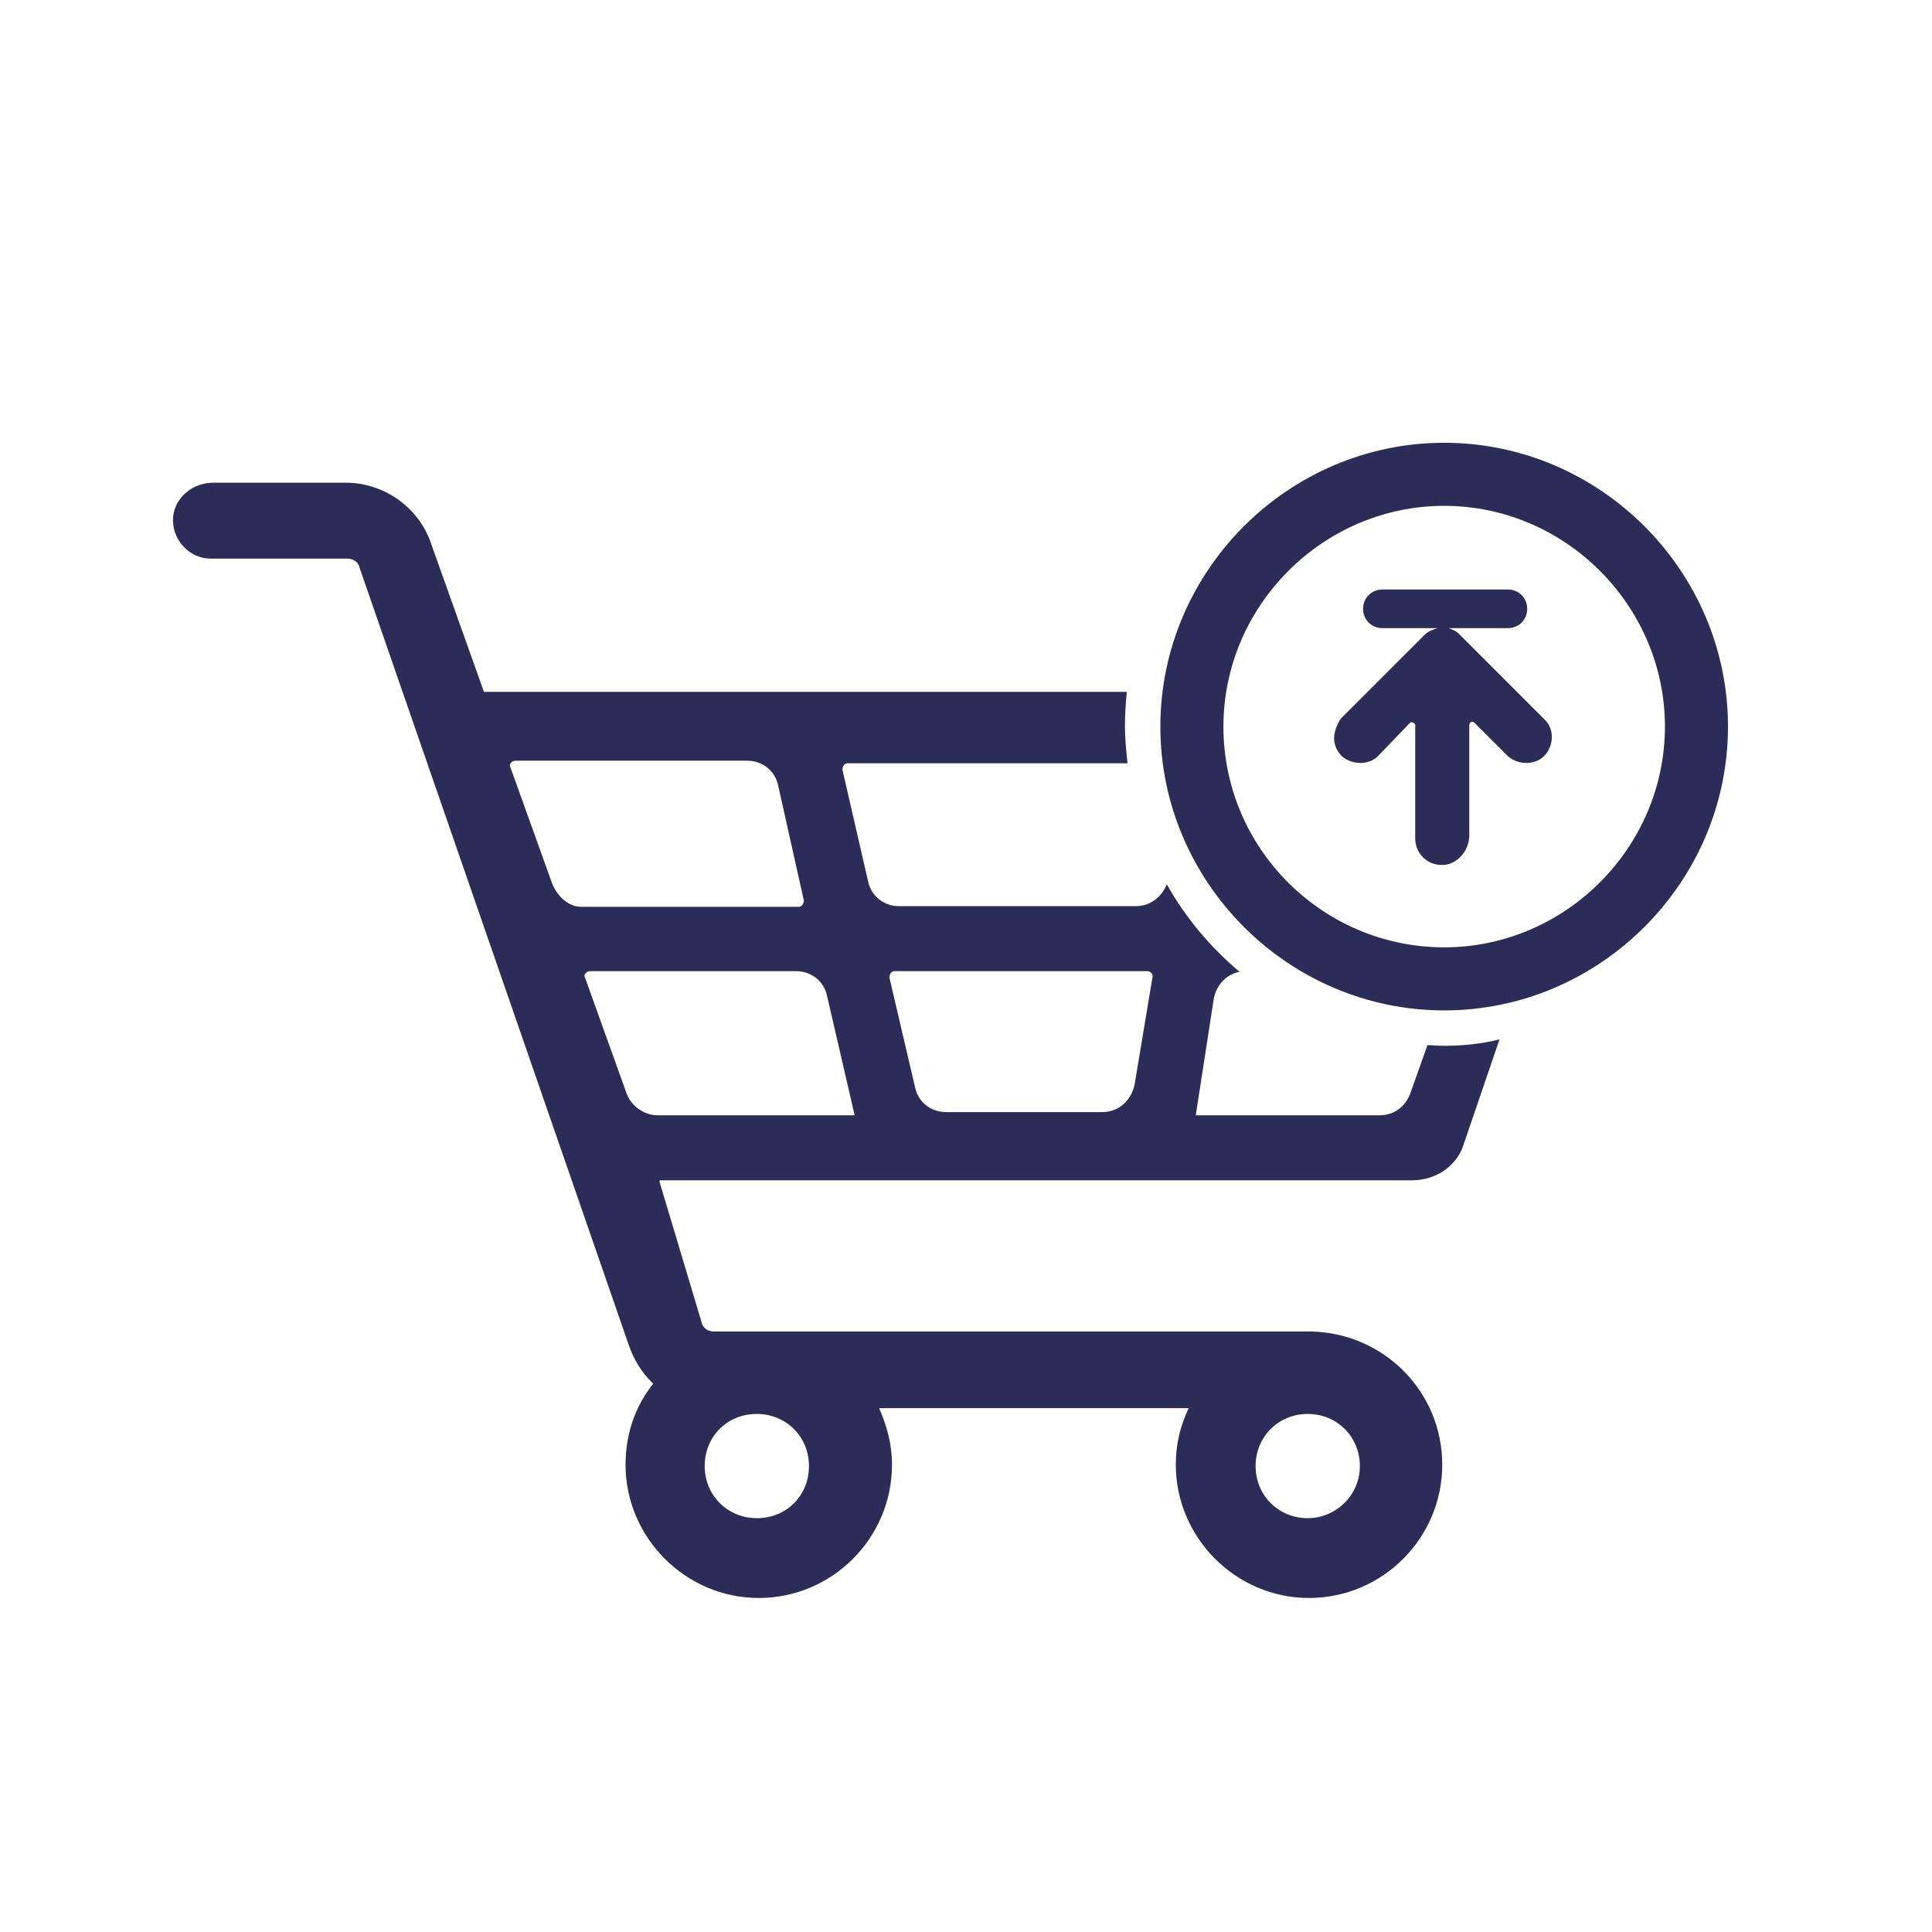 <?xml version="1.0" encoding="UTF-8"?>
<!-- Generator: $$$/GeneralStr/196=Adobe Illustrator 27.6.0, SVG Export Plug-In . SVG Version: 6.00 Build 0)  -->
<svg xmlns="http://www.w3.org/2000/svg" xmlns:xlink="http://www.w3.org/1999/xlink" version="1.1" id="Capa_1" x="0px" y="0px" viewBox="0 0 300.2 300.2" style="enable-background:new 0 0 300.2 300.2;" xml:space="preserve">
<style type="text/css">
	.st0{fill:#2B2D58;}
</style>
<g>
	<path class="st0" d="M-310.2,144.4h-15.9l-25-30.5c-2-2.5-5.6-2.8-8.1-0.8c-2.5,2-2.8,5.6-0.8,8.1l19,23.3h-87.8l19-23.3   c2-2.5,1.6-6.1-0.8-8.1c-2.5-2-6.1-1.6-8.1,0.8l-25,30.5h-15.9c-3.2,0-5.7,2.6-5.7,5.7s2.6,5.7,5.7,5.7h4.2l12.2,57.6   c2.8,13.2,14.6,22.8,28.1,22.8h60.5c13.5,0,25.3-9.6,28.1-22.8l12.2-57.6h4.2c3.2,0,5.7-2.6,5.7-5.7   C-304.4,146.9-307,144.3-310.2,144.4L-310.2,144.4z M-407.9,201.8c0,3.2-2.6,5.7-5.7,5.7c-3.2,0-5.7-2.6-5.7-5.7v-28.7   c0-3.2,2.6-5.7,5.7-5.7c3.2,0,5.7,2.6,5.7,5.7V201.8z M-379.1,201.8c0,3.2-2.6,5.7-5.7,5.7s-5.7-2.6-5.7-5.7v-28.7   c0-3.2,2.6-5.7,5.7-5.7s5.7,2.6,5.7,5.7V201.8z M-350.4,201.8c0,3.2-2.6,5.7-5.7,5.7c-3.2,0-5.7-2.6-5.7-5.7v-28.7   c0-3.2,2.6-5.7,5.7-5.7c3.2,0,5.7,2.6,5.7,5.7V201.8z"></path>
	<path class="st0" d="M-298.7,35.2h-172.4c-15.8,0-28.7,12.9-28.7,28.7v172.4c0,15.8,12.9,28.7,28.7,28.7h172.4   c15.8,0,28.7-12.9,28.7-28.7V63.9C-269.9,48.1-282.8,35.2-298.7,35.2z M-436.6,58.2c3.2,0,5.7,2.6,5.7,5.7c0,3.2-2.6,5.7-5.7,5.7   c-3.2,0-5.7-2.6-5.7-5.7C-442.3,60.7-439.8,58.2-436.6,58.2z M-453.8,58.2c3.2,0,5.7,2.6,5.7,5.7c0,3.2-2.6,5.7-5.7,5.7   c-3.2,0-5.7-2.6-5.7-5.7C-459.6,60.7-457,58.2-453.8,58.2z M-471.1,58.2c3.2,0,5.7,2.6,5.7,5.7c0,3.2-2.6,5.7-5.7,5.7   c-3.2,0-5.7-2.6-5.7-5.7C-476.8,60.7-474.2,58.2-471.1,58.2z M-281.4,236.3c0,9.5-7.7,17.2-17.2,17.2h-172.4   c-9.5,0-17.2-7.7-17.2-17.2V92.6h206.9V236.3z"></path>
</g>
<g>
	<path class="st0" d="M-24.4,517.6V375.8h-245.5v141.9c0,7.5,5.9,13.3,12.9,13.3h219.7C-30.3,530.9-24.4,525.1-24.4,517.6z    M-111.1,412.5l10.3-10.3c1.6-1.6,4.1-1.6,5.6,0c1.6,1.6,1.6,4.1,0,5.6l-10.3,10.3c-1.6,1.6-4.1,1.6-5.6,0   C-112.7,416.6-112.7,414.1-111.1,412.5z M-135.2,391.3c0-2.2,1.8-4,4-4s4,1.8,4,4v14.6c0,2.2-1.8,4-4,4s-4-1.8-4-4V391.3z    M-167.2,402.2c1.6-1.6,4.1-1.6,5.6,0c0,0,0,0,0,0l10.3,10.3c1.6,1.6,1.6,4.1,0,5.6c-1.6,1.6-4.1,1.6-5.6,0l-10.3-10.3   C-168.8,406.3-168.8,403.8-167.2,402.2L-167.2,402.2z M-118.4,430.5l-28.3,85.8c-0.7,2.1-2.9,3.2-5,2.5c-0.6-0.2-1.1-0.5-1.6-1   l-16.3-16.3l-18.6,18.4c-1.6,1.5-4.1,1.5-5.6,0l-19.1-19.1c-1.5-1.5-1.6-4.1,0-5.6l18.4-18.6l-16.3-16.3c-1.6-1.6-1.6-4.1,0-5.6   c0.4-0.4,1-0.8,1.6-1l85.8-28.3c2.1-0.7,4.3,0.4,5,2.5C-118.2,428.8-118.2,429.7-118.4,430.5L-118.4,430.5z M-95.2,474.3   c-1.6,1.6-4.1,1.6-5.6,0c0,0,0,0,0,0l-10.3-10.3c-1.6-1.6-1.6-4.1,0-5.6s4.1-1.6,5.6,0l10.3,10.3   C-93.6,470.2-93.6,472.7-95.2,474.3C-95.2,474.3-95.2,474.3-95.2,474.3L-95.2,474.3z M-84.3,442.3h-14.6c-2.2,0-4-1.8-4-4   s1.8-4,4-4h14.6c2.2,0,4,1.8,4,4S-82.1,442.3-84.3,442.3z"></path>
	<path class="st0" d="M-212.4,339.5c-4,0-7.2,3.5-7.2,7.7c0,4.3,3.2,7.7,7.2,7.7s7.2-3.5,7.2-7.7   C-205.2,343-208.5,339.5-212.4,339.5z"></path>
	<path class="st0" d="M-248.6,339.5c-4,0-7.2,3.5-7.2,7.7c0,4.3,3.2,7.7,7.2,7.7c4,0,7.2-3.5,7.2-7.7   C-241.5,343-244.7,339.5-248.6,339.5z"></path>
	<path class="st0" d="M-186.1,473.9c1.5,1.5,1.6,4.1,0,5.6l-18.4,18.6l13.5,13.5l18.6-18.4c1.6-1.5,4.1-1.5,5.6,0l14.6,14.6   l23.8-72.2l-72.2,23.8L-186.1,473.9z"></path>
	<path class="st0" d="M-24.4,338.5c0-7.5-5.9-13.3-12.9-13.3H-257c-7,0-12.9,5.8-12.9,13.3v29.3h245.5V338.5z M-248.6,362.9   c-8.3,0-15.1-7-15.1-15.7c0-8.6,6.8-15.7,15.1-15.7c8.3,0,15.1,7,15.1,15.7C-233.5,355.9-240.3,362.9-248.6,362.9z M-212.4,362.9   c-8.3,0-15.1-7-15.1-15.7c0-8.6,6.8-15.7,15.1-15.7s15.1,7,15.1,15.7C-197.3,355.9-204.1,362.9-212.4,362.9z M-176.2,362.9   c-8.3,0-15.1-7-15.1-15.7c0-8.6,6.8-15.7,15.1-15.7s15.1,7,15.1,15.7C-161.1,355.9-167.8,362.9-176.2,362.9z"></path>
	<path class="st0" d="M-176.2,339.5c-4,0-7.2,3.5-7.2,7.7c0,4.3,3.2,7.7,7.2,7.7s7.2-3.5,7.2-7.7C-169,343-172.2,339.5-176.2,339.5z   "></path>
</g>
<path class="st0" d="M224.4,162.5c-0.9,0-1.7-0.1-2.6-0.1l-2.7,7.6c-0.8,2-2.5,3.3-4.8,3.3h-28.5l2.8-18.1c0.4-2.2,2-3.8,4-4.2  c-4.5-3.8-8.4-8.4-11.3-13.6c-0.8,2-2.6,3.4-4.8,3.4h-36.8c-2.3,0-4.3-1.5-4.8-3.8l-4-17.4c0-0.5,0.3-1,0.8-1h43.5  c-0.2-1.9-0.4-3.8-0.4-5.7c0-1.8,0.1-3.6,0.3-5.4H75.2l-8.1-22.7c-1.8-5.8-7.3-9.8-13.4-9.8H33.2c-3.3,0-6,2.3-6.3,5.3  c-0.3,3.5,2.5,6.5,5.8,6.5h21.2c1,0,1.8,0.5,2,1.5l41.8,120.7c0.8,2.3,2,4.3,3.8,6c-2.8,3.5-4.3,7.8-4.3,12.6  c0,11.3,9.3,20.7,20.7,20.7s20.7-9.3,20.7-20.7c0-3.3-0.8-6-2-8.8h48.1c-1.3,2.8-2,5.5-2,8.8c0,11.3,9.3,20.7,20.7,20.7  s20.7-9.3,20.7-20.7s-9.1-20.4-20.2-20.7H111c-1,0-1.8-0.5-2-1.5l-6.5-21.7v-0.3h116.9c3.8,0,7.1-2.3,8.1-5.8l5.5-16.1  C230.2,162.2,227.3,162.5,224.4,162.5z M203.2,219.7c4.5,0,8.1,3.5,8.1,8.1s-3.8,8.1-8.1,8.1c-4.5,0-8.1-3.5-8.1-8.1  S198.7,219.7,203.2,219.7z M117.6,219.7c4.5,0,8.1,3.5,8.1,8.1s-3.5,8.1-8.1,8.1c-4.5,0-8.1-3.5-8.1-8.1S113,219.7,117.6,219.7z   M85.8,137.3l-6.5-18.1c-0.3-0.5,0.3-1,0.8-1h36c2.3,0,4.3,1.5,4.8,3.8l4,17.9c0,0.5-0.3,1-0.8,1h-34  C88.3,140.8,86.6,139.3,85.8,137.3z M102.2,173.3c-2,0-4-1.3-4.8-3.3l-6.5-18.1c-0.3-0.5,0.3-1,0.8-1h32c2.3,0,4.3,1.5,4.8,3.8  l4.3,18.6H102.2z M176.3,168.5c-0.5,2.5-2.5,4.3-5,4.3H147c-2.3,0-4.3-1.5-4.8-3.8l-4-17.1c0-0.5,0.3-1,0.8-1h39.3  c0.5,0,0.8,0.5,0.8,0.8L176.3,168.5z"></path>
<path class="st0" d="M180.3,112.9c0,24.2,19.9,44.1,44.1,44.1s44.1-19.9,44.1-44.1s-19.9-44.1-44.1-44.1S180.3,88.7,180.3,112.9z   M190.1,112.9c0-18.8,15.5-34.3,34.3-34.3s34.3,15.5,34.3,34.3s-15.5,34.3-34.3,34.3S190.1,131.9,190.1,112.9z"></path>
<path class="st0" d="M225.1,97.6h9.2c1.7,0,3-1.3,3-3v0c0-1.7-1.3-3-3-3h-19.5c-1.7,0-3,1.3-3,3v0c0,1.7,1.3,3,3,3h8.6  c-0.6,0.2-1.4,0.4-2,1l-13.1,13.1c-0.6,1-1,2-1,3c0,1,0.4,2,1.2,2.8c1.6,1.4,4.2,1.4,5.6,0l5-5.2c0.2-0.2,0.8,0,0.8,0.4v17.5  c0,1.2,0.4,2.2,1.2,3c0.8,0.8,1.8,1.2,3,1.2c2.3,0,4.2-2.2,4.2-4.6v-17.1c0-0.4,0.4-0.8,0.8-0.4l5.2,5.2c1.6,1.4,4.2,1.4,5.6,0  c1.6-1.6,1.6-4.2,0.2-5.6l-13.3-13.3C226.5,98.2,225.7,97.8,225.1,97.6z"></path>
</svg>
